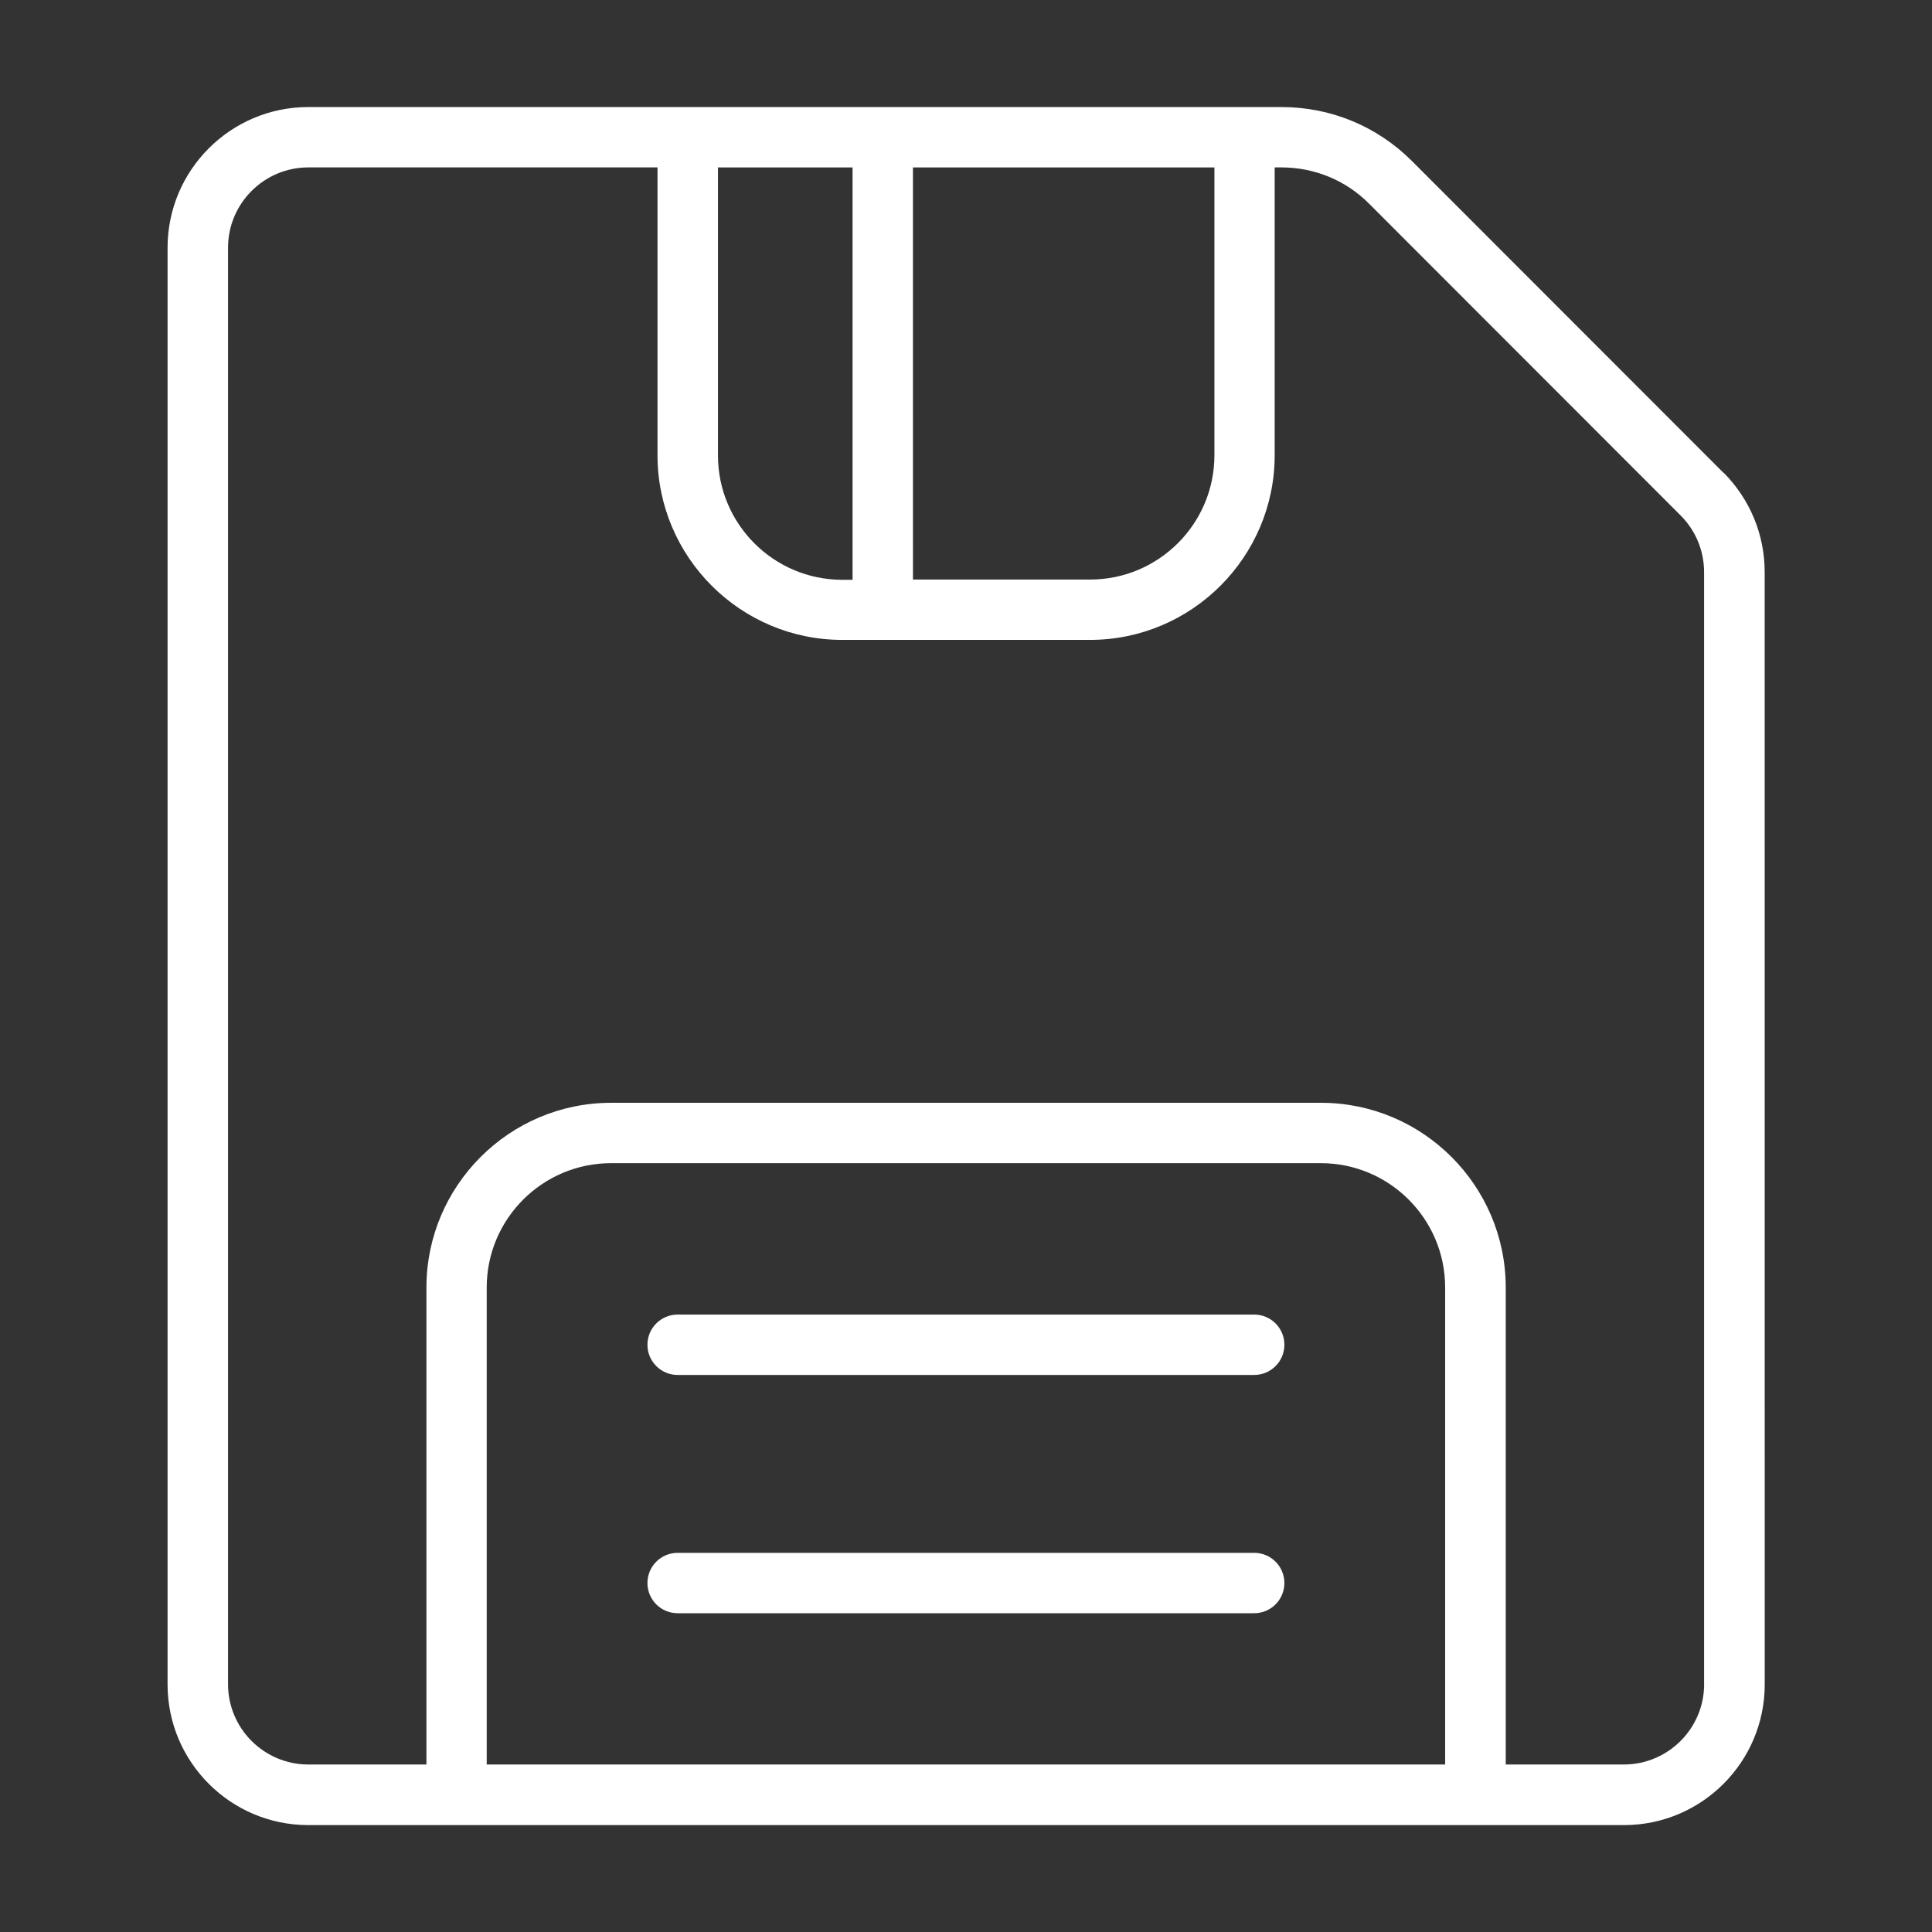 <svg width="128pt" height="128pt" version="1.1" viewBox="0 0 128 128" xmlns="http://www.w3.org/2000/svg">
 <rect x="0" y="0" width="128" height="128" fill="#333333" stroke="none"/>
 <path fill="#fff" d="m114.18 31.32-20.625-20.641c-2.32-2.32-5.387-3.586-8.664-3.586h-64.469c-5.137 0-9.32 4.176-9.32 9.32v95.184c0 5.137 4.176 9.32 9.32 9.32h87.176c5.137 0 9.32-4.176 9.32-9.32l-0.004-73.695c0-2.496-0.977-4.824-2.719-6.586zm-53.695-20.227h19.973v19.066c0 4.547-3.695 8.238-8.238 8.238h-11.734zm-12.934 0h8.934v27.32h-0.68c-4.547 0-8.238-3.695-8.238-8.238v-19.066zm48.215 105.81h-63.52v-31.602c0-4.547 3.695-8.238 8.238-8.238h47.023c4.547 0 8.238 3.695 8.238 8.238v31.602zm17.137-5.32c0 2.934-2.387 5.32-5.32 5.32h-7.824v-31.602c0-6.746-5.496-12.238-12.238-12.238h-47.031c-6.746 0-12.238 5.496-12.238 12.238v31.602h-7.824c-2.934 0-5.32-2.387-5.32-5.32v-95.172c0-2.934 2.387-5.32 5.32-5.32h23.133v19.066c0 6.746 5.496 12.238 12.238 12.238h16.414c6.746 0 12.238-5.496 12.238-12.238v-19.066h0.441c2.199 0 4.281 0.855 5.824 2.414l20.625 20.641c1 1 1.559 2.336 1.559 3.762v73.695z"/>
 <path fill="#fff" d="m83.094 87.094h-38.199c-1.105 0-2 0.895-2 2s0.895 2 2 2h38.199c1.105 0 2-0.895 2-2s-0.895-2-2-2z"/>
 <path fill="#fff" d="m83.094 102.88h-38.199c-1.105 0-2 0.895-2 2 0 1.105 0.895 2 2 2h38.199c1.105 0 2-0.895 2-2 0-1.105-0.895-2-2-2z"/>
</svg>